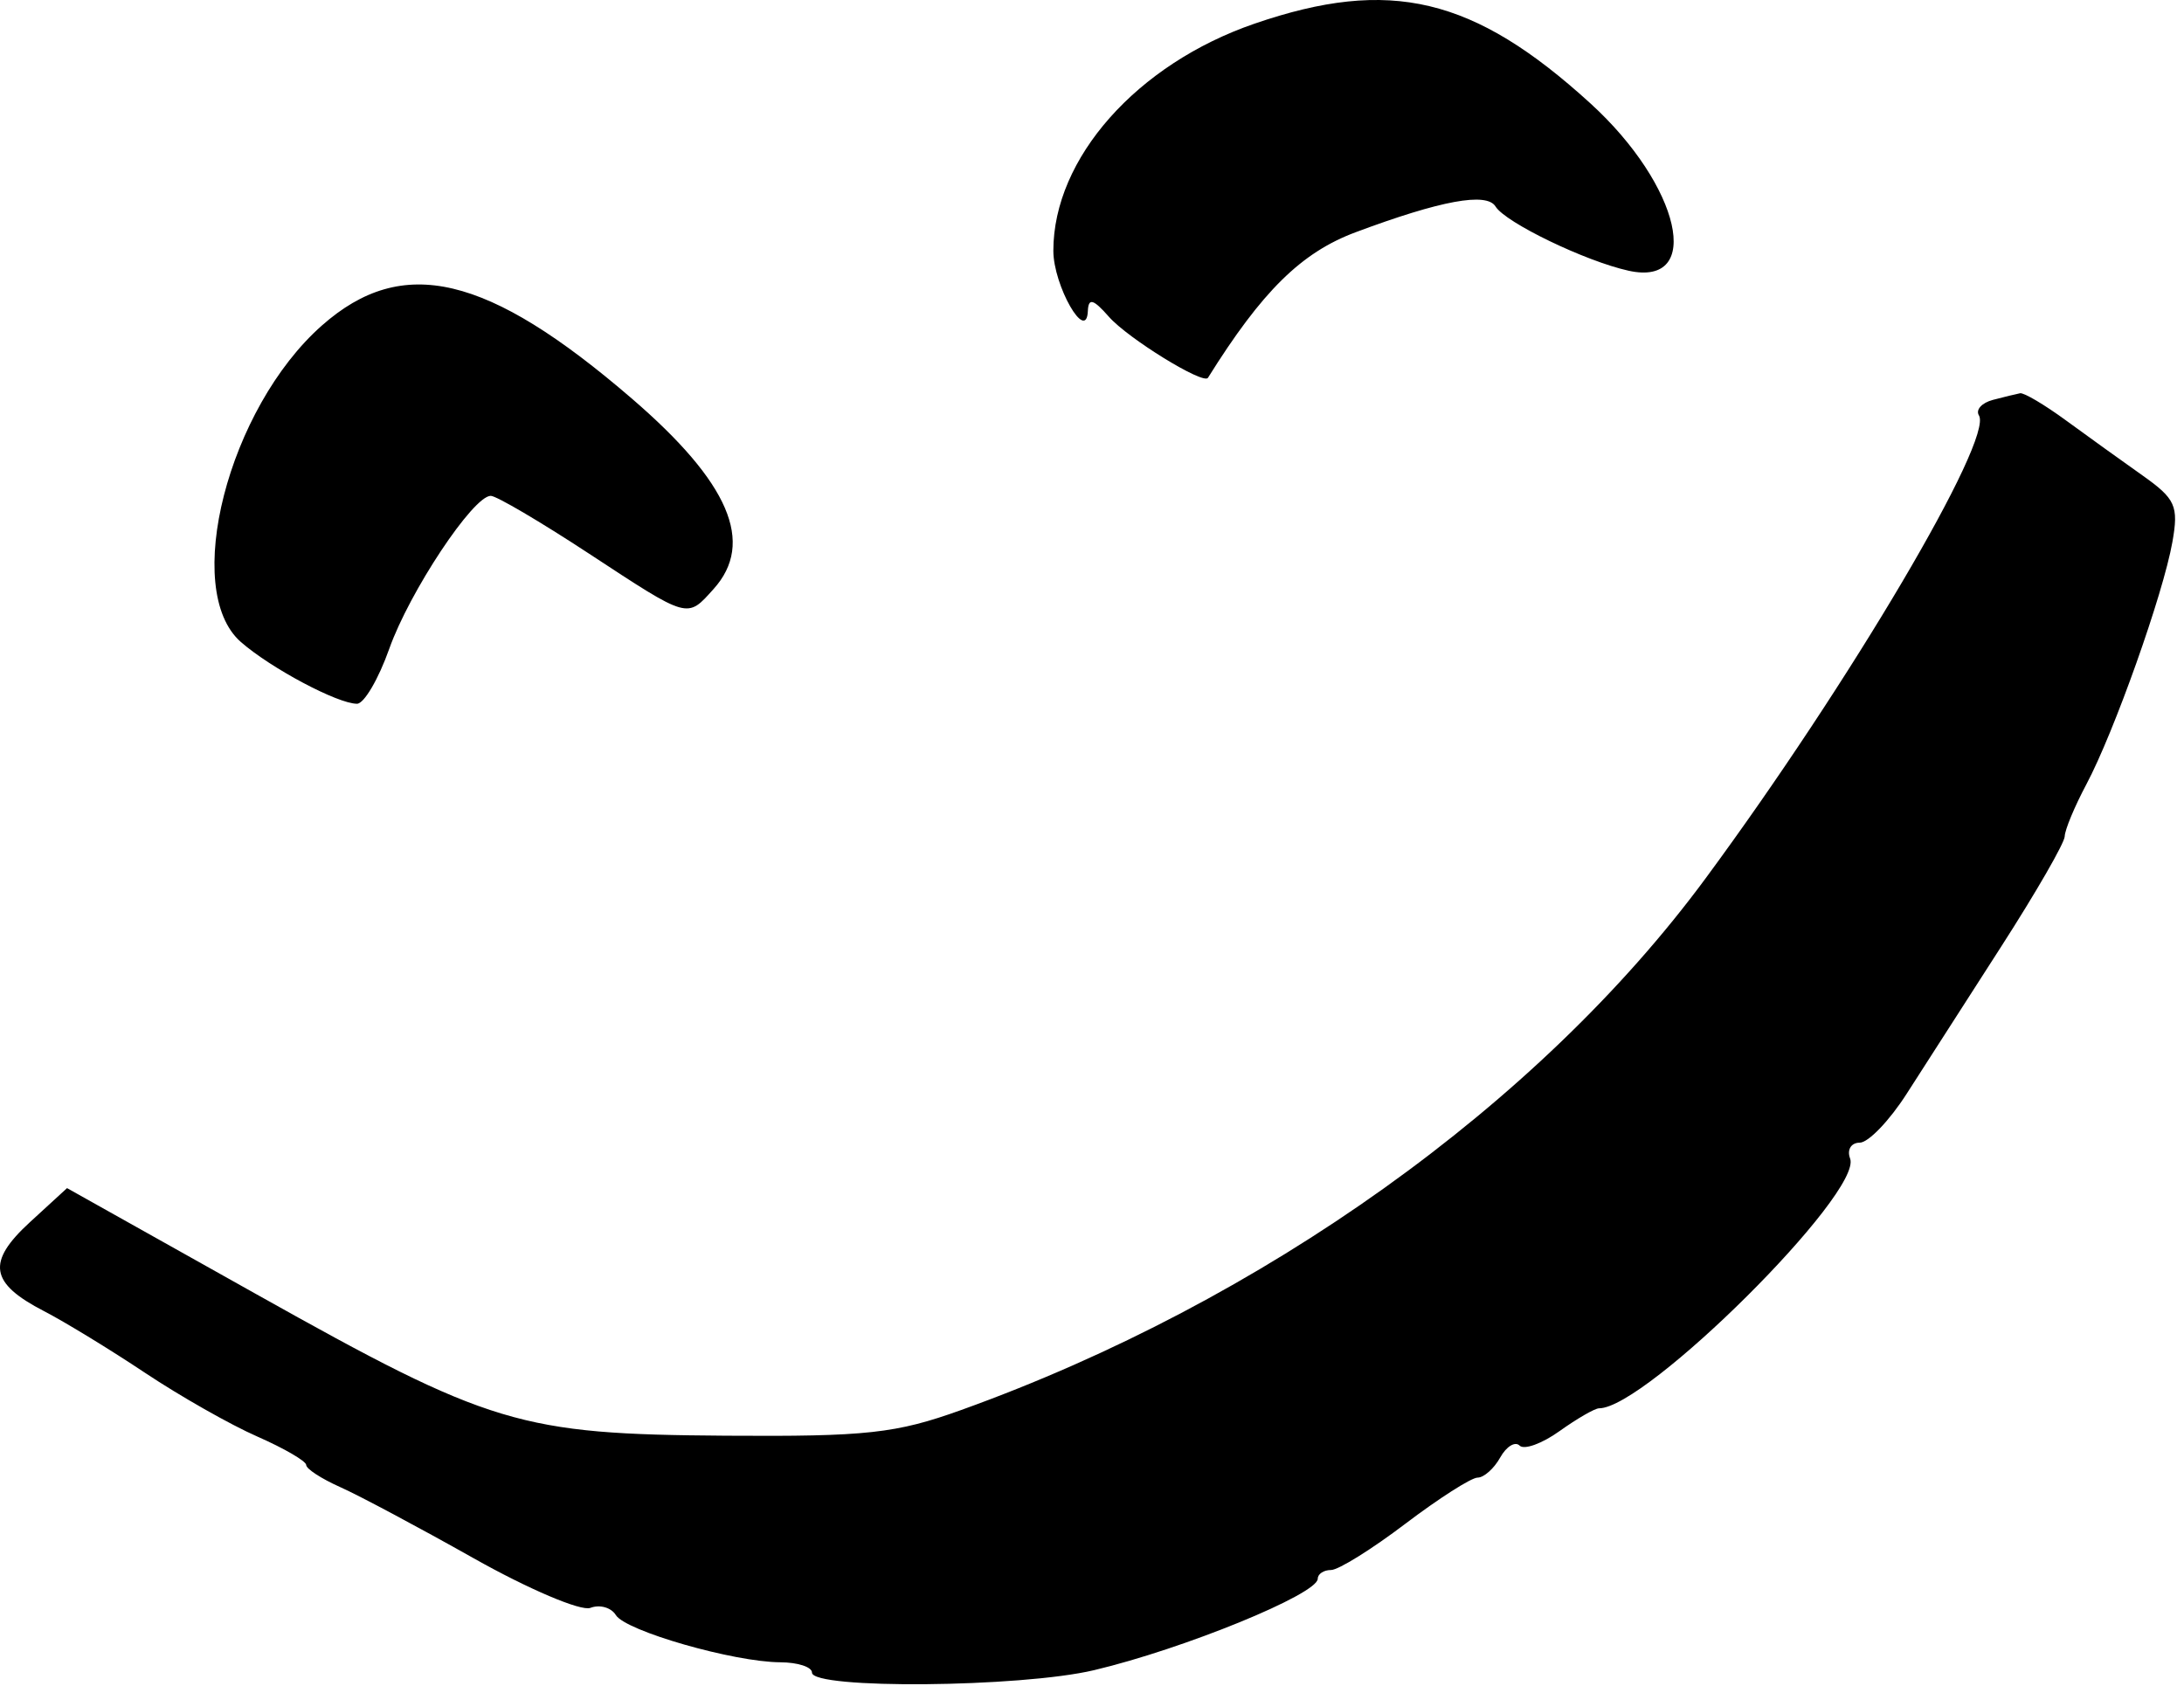 <svg xmlns="http://www.w3.org/2000/svg" fill="none" viewBox="0 0 79 61" height="61" width="79">
<path fill="black" d="M45.379 0.856C41.123 2.319 38.102 5.729 38.102 9.069C38.102 10.334 39.3 12.428 39.35 11.251C39.371 10.766 39.544 10.813 40.113 11.46C40.802 12.243 43.532 13.925 43.694 13.667C45.65 10.534 47.07 9.134 49.036 8.401C52.118 7.25 53.775 6.945 54.097 7.47C54.456 8.052 57.346 9.448 58.91 9.793C61.632 10.394 60.792 6.713 57.528 3.739C53.305 -0.109 50.277 -0.828 45.379 0.856ZM11.649 11.77C8.25 14.768 6.565 21.346 8.714 23.224C9.802 24.175 12.214 25.457 12.914 25.457C13.168 25.457 13.692 24.564 14.079 23.472C14.81 21.408 17.113 17.936 17.752 17.936C17.954 17.936 19.552 18.876 21.303 20.025C24.942 22.412 24.842 22.384 25.813 21.305C27.318 19.634 26.38 17.452 22.851 14.414C17.63 9.92 14.566 9.197 11.649 11.77ZM72.088 14.465C71.685 14.571 71.457 14.823 71.582 15.026C72.114 15.89 66.921 24.685 61.696 31.772C55.67 39.943 45.672 47.086 34.776 51.002C32.407 51.854 31.356 51.969 26.253 51.934C18.804 51.882 17.747 51.564 9.288 46.824L2.425 42.978L1.08 44.212C-0.492 45.656 -0.371 46.415 1.596 47.43C2.35 47.82 3.997 48.826 5.255 49.665C6.513 50.503 8.337 51.539 9.309 51.965C10.281 52.392 11.076 52.855 11.076 52.994C11.076 53.133 11.628 53.491 12.303 53.792C12.978 54.092 15.152 55.251 17.135 56.368C19.117 57.485 21.017 58.292 21.355 58.162C21.694 58.031 22.109 58.149 22.277 58.423C22.632 59 26.546 60.123 28.227 60.13C28.857 60.133 29.371 60.3 29.371 60.503C29.371 61.11 36.915 61.045 39.576 60.415C42.817 59.647 47.666 57.666 47.666 57.108C47.666 56.934 47.883 56.792 48.148 56.792C48.413 56.792 49.621 56.04 50.832 55.121C52.044 54.202 53.221 53.45 53.448 53.45C53.675 53.45 54.043 53.123 54.266 52.722C54.489 52.322 54.805 52.129 54.968 52.292C55.131 52.456 55.782 52.219 56.414 51.766C57.047 51.314 57.69 50.943 57.842 50.943C59.542 50.943 67.39 43.133 66.922 41.906C66.802 41.591 66.958 41.334 67.27 41.334C67.582 41.334 68.349 40.535 68.973 39.558C69.598 38.581 71.137 36.184 72.394 34.231C73.65 32.278 74.681 30.488 74.685 30.255C74.689 30.022 75.041 29.176 75.467 28.375C76.469 26.494 78.248 21.485 78.58 19.608C78.811 18.3 78.696 18.045 77.493 17.194C76.753 16.671 75.511 15.778 74.734 15.21C73.957 14.641 73.209 14.198 73.071 14.225C72.934 14.251 72.491 14.36 72.088 14.465Z" clip-rule="evenodd" fill-rule="evenodd"></path>
</svg>
